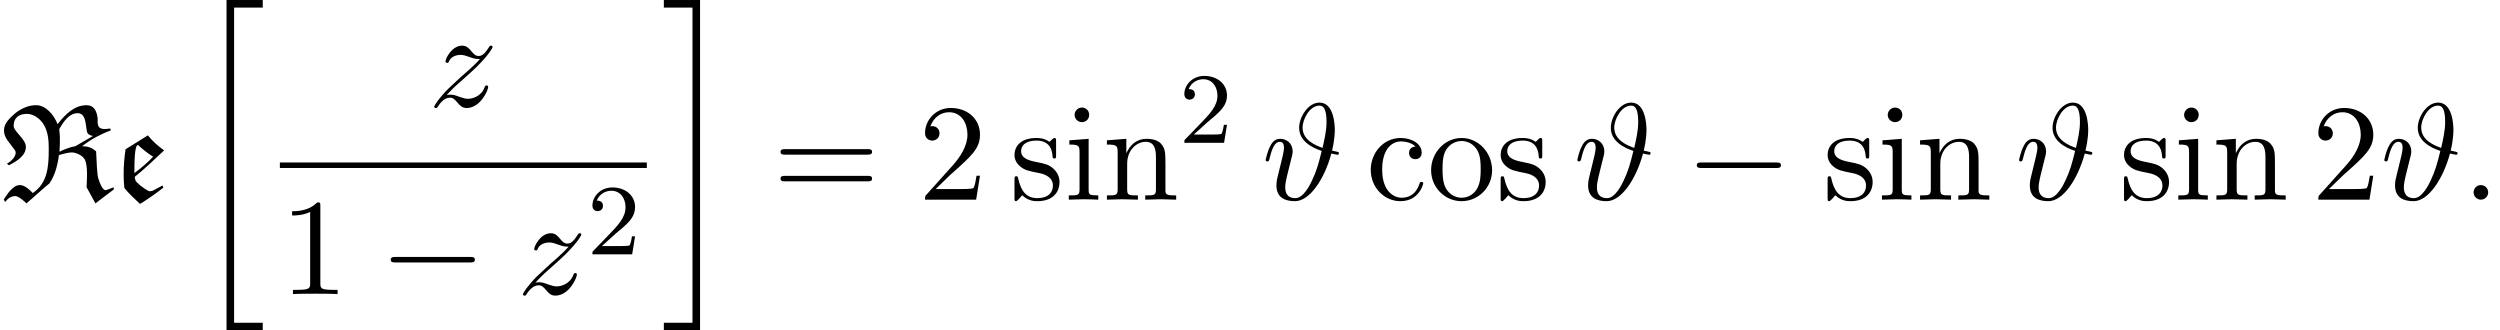<?xml version='1.0' encoding='UTF-8'?>
<!-- This file was generated by dvisvgm 2.13.3 -->
<svg version='1.1' xmlns='http://www.w3.org/2000/svg' xmlns:xlink='http://www.w3.org/1999/xlink' width='198.074pt' height='26.182pt' viewBox='134.089 69.738 198.074 26.182'>
<defs>
<path id='g4-50' d='M2.248-1.626C2.375-1.745 2.71-2.008 2.837-2.12C3.332-2.574 3.802-3.013 3.802-3.738C3.802-4.686 3.005-5.3 2.008-5.3C1.052-5.3 .422-4.575 .422-3.866C.422-3.475 .733-3.419 .845-3.419C1.012-3.419 1.259-3.539 1.259-3.842C1.259-4.256 .861-4.256 .765-4.256C.996-4.838 1.53-5.037 1.921-5.037C2.662-5.037 3.045-4.407 3.045-3.738C3.045-2.909 2.463-2.303 1.522-1.339L.518-.303C.422-.215 .422-.199 .422 0H3.571L3.802-1.427H3.555C3.531-1.267 3.467-.869 3.371-.717C3.324-.654 2.718-.654 2.59-.654H1.172L2.248-1.626Z'/>
<path id='g3-35' d='M5.575-3.884C5.793-4.8 5.793-5.389 5.793-5.52C5.793-5.924 5.727-7.691 4.582-7.691C3.676-7.691 2.967-6.545 2.967-5.695C2.967-4.636 3.993-4.113 4.756-3.862C4.516-2.88 4.342-2.247 3.982-1.505C3.84-1.2 3.316-.12 2.673-.12C1.931-.12 1.865-.676 1.865-.993C1.865-1.276 1.953-1.625 2.007-1.876C2.073-2.149 2.138-2.389 2.215-2.716L2.345-3.24C2.4-3.425 2.455-3.655 2.455-3.818C2.455-4.473 1.964-4.822 1.462-4.822S.753-4.396 .655-4.2C.458-3.829 .316-3.175 .316-3.142C.316-3.033 .425-3.033 .447-3.033C.556-3.033 .567-3.044 .633-3.284C.818-4.058 1.036-4.582 1.429-4.582C1.615-4.582 1.767-4.495 1.767-4.08C1.767-3.84 1.615-3.251 1.516-2.847C1.473-2.662 1.375-2.291 1.32-2.051C1.233-1.724 1.167-1.451 1.167-1.135C1.167-.098 1.931 .12 2.64 .12C3.796 .12 4.964-1.604 5.52-3.655C5.629-3.633 5.945-3.556 6.011-3.556C6.055-3.556 6.12-3.589 6.12-3.687C6.12-3.775 6.044-3.785 5.891-3.818L5.575-3.884ZM4.822-4.102C4.287-4.287 3.24-4.713 3.24-5.705C3.24-6.382 3.807-7.451 4.571-7.451C4.844-7.451 5.138-7.287 5.138-6.153C5.138-5.465 4.964-4.724 4.822-4.102Z'/>
<path id='g3-58' d='M2.095-.578C2.095-.895 1.833-1.156 1.516-1.156S.938-.895 .938-.578S1.2 0 1.516 0S2.095-.262 2.095-.578Z'/>
<path id='g3-122' d='M1.451-.905C2.04-1.538 2.356-1.811 2.749-2.149C2.749-2.16 3.425-2.738 3.818-3.131C4.855-4.145 5.095-4.669 5.095-4.713C5.095-4.822 4.996-4.822 4.975-4.822C4.898-4.822 4.865-4.8 4.811-4.702C4.484-4.178 4.255-4.004 3.993-4.004S3.6-4.167 3.436-4.353C3.229-4.604 3.044-4.822 2.684-4.822C1.865-4.822 1.364-3.807 1.364-3.578C1.364-3.524 1.396-3.458 1.495-3.458S1.615-3.513 1.636-3.578C1.844-4.08 2.476-4.091 2.564-4.091C2.793-4.091 3-4.015 3.251-3.927C3.687-3.764 3.807-3.764 4.091-3.764C3.698-3.295 2.782-2.509 2.575-2.335L1.593-1.418C.851-.687 .469-.065 .469 .011C.469 .12 .578 .12 .6 .12C.687 .12 .709 .098 .775-.022C1.025-.404 1.353-.698 1.702-.698C1.953-.698 2.062-.6 2.335-.284C2.52-.055 2.716 .12 3.033 .12C4.113 .12 4.745-1.265 4.745-1.56C4.745-1.615 4.702-1.669 4.615-1.669C4.516-1.669 4.495-1.604 4.462-1.527C4.211-.818 3.513-.611 3.153-.611C2.935-.611 2.738-.676 2.509-.753C2.138-.895 1.975-.938 1.745-.938C1.724-.938 1.549-.938 1.451-.905Z'/>
<path id='g0-82' d='M4.713-3.796C4.745-4.167 4.745-4.56 4.745-4.92C4.745-5.062 4.702-5.531 4.691-5.585C5.084-6.262 5.498-6.851 6.164-6.851C6.96-6.851 6.731-5.465 6.971-5.225C7.08-5.116 7.233-5.062 7.375-5.051L5.967-4.233C5.476-4.156 4.942-3.916 4.713-3.796ZM4.56-5.978C4.298-6.687 3.644-7.484 2.869-7.484C1.855-7.484 1.135-6.807 .873-6.545C.567-6.24 .316-5.913 .316-5.476C.316-4.898 .764-4.505 1.102-4.025C1.167-3.938 1.244-3.84 1.244-3.731C1.244-3.382 .884-3.033 .545-2.847L.709-2.727C1.353-3.055 2.051-3.491 2.051-4.189C2.051-4.8 1.08-5.4 1.08-5.847C1.08-6.513 1.527-6.796 2.138-6.796C2.651-6.796 3.142-6.436 3.425-6.011C3.851-5.378 3.862-4.516 3.862-4.004C3.862-2.575 3.764-1.32 2.596-.524C2.335-.807 1.942-1.156 1.571-1.156C1.015-1.156 .556-.415 .295 0L.415 .175C.611-.087 .873-.284 1.211-.284C1.44-.284 1.855 .055 2.095 .295C2.695-.207 3.316-.807 3.927-1.298C4.364-1.964 4.56-2.705 4.669-3.535C4.964-3.622 5.422-3.742 5.673-3.742C5.989-3.742 6.349-3.589 6.578-3.36C6.709-3.229 6.895-3.022 6.895-1.953C6.895-1.636 6.873-1.32 6.862-.982L7.56 .295L9.011-.807V-.982C8.793-.895 8.422-.753 8.367-.753C8.105-.753 7.898-1.342 7.789-1.68C7.691-1.975 7.647-3.109 7.615-3.829C7.331-4.069 7.058-4.233 6.502-4.233C7.244-4.822 8.095-5.236 8.793-5.498L8.716-5.64C8.585-5.618 8.444-5.596 8.302-5.596C7.593-5.596 7.767-6.164 7.735-6.447C7.669-7.004 7.462-7.484 6.862-7.484C5.891-7.484 5.182-6.764 4.604-6.033L4.56-5.978Z'/>
<path id='g0-101' d='M.916-3.993C.818-3.349 .764-2.705 .764-2.051C.764-1.68 .775-1.298 .818-.927C1.189-.469 1.625-.065 2.062 .338C2.705-.055 3.316-.491 3.905-.949L3.851-1.124L3.044-.698C2.989-.676 2.836-.676 2.793-.665C2.356-.862 1.735-1.375 1.702-1.527C1.669-1.615 1.647-1.713 1.647-1.811C2.28-2.313 3.218-3.185 3.971-3.905C3.491-4.244 3.044-4.636 2.684-5.095L.916-3.993ZM1.615-2.105C1.615-3.065 1.636-4.331 1.898-4.331C1.909-4.331 1.92-4.331 1.92-4.32C2.269-3.982 2.684-3.665 3.098-3.404C2.684-2.956 2.116-2.476 1.615-2.105Z'/>
<path id='g5-49' d='M3.207-6.982C3.207-7.244 3.207-7.265 2.956-7.265C2.28-6.567 1.32-6.567 .971-6.567V-6.229C1.189-6.229 1.833-6.229 2.4-6.513V-.862C2.4-.469 2.367-.338 1.385-.338H1.036V0C1.418-.033 2.367-.033 2.804-.033S4.189-.033 4.571 0V-.338H4.222C3.24-.338 3.207-.458 3.207-.862V-6.982Z'/>
<path id='g5-50' d='M1.385-.84L2.542-1.964C4.244-3.469 4.898-4.058 4.898-5.149C4.898-6.393 3.916-7.265 2.585-7.265C1.353-7.265 .545-6.262 .545-5.291C.545-4.68 1.091-4.68 1.124-4.68C1.309-4.68 1.691-4.811 1.691-5.258C1.691-5.542 1.495-5.825 1.113-5.825C1.025-5.825 1.004-5.825 .971-5.815C1.222-6.524 1.811-6.927 2.444-6.927C3.436-6.927 3.905-6.044 3.905-5.149C3.905-4.276 3.36-3.415 2.76-2.738L.665-.404C.545-.284 .545-.262 .545 0H4.593L4.898-1.898H4.625C4.571-1.571 4.495-1.091 4.385-.927C4.309-.84 3.589-.84 3.349-.84H1.385Z'/>
<path id='g5-61' d='M7.495-3.567C7.658-3.567 7.865-3.567 7.865-3.785S7.658-4.004 7.505-4.004H.971C.818-4.004 .611-4.004 .611-3.785S.818-3.567 .982-3.567H7.495ZM7.505-1.451C7.658-1.451 7.865-1.451 7.865-1.669S7.658-1.887 7.495-1.887H.982C.818-1.887 .611-1.887 .611-1.669S.818-1.451 .971-1.451H7.505Z'/>
<path id='g5-99' d='M1.276-2.378C1.276-4.156 2.171-4.615 2.749-4.615C2.847-4.615 3.535-4.604 3.916-4.211C3.469-4.178 3.404-3.851 3.404-3.709C3.404-3.425 3.6-3.207 3.905-3.207C4.189-3.207 4.407-3.393 4.407-3.72C4.407-4.462 3.578-4.887 2.738-4.887C1.375-4.887 .371-3.709 .371-2.356C.371-.96 1.451 .12 2.716 .12C4.178 .12 4.527-1.189 4.527-1.298S4.418-1.407 4.385-1.407C4.287-1.407 4.265-1.364 4.244-1.298C3.927-.284 3.218-.153 2.815-.153C2.236-.153 1.276-.622 1.276-2.378Z'/>
<path id='g5-105' d='M1.931-4.822L.404-4.702V-4.364C1.113-4.364 1.211-4.298 1.211-3.764V-.829C1.211-.338 1.091-.338 .36-.338V0C.709-.011 1.298-.033 1.56-.033C1.942-.033 2.324-.011 2.695 0V-.338C1.975-.338 1.931-.393 1.931-.818V-4.822ZM1.975-6.72C1.975-7.069 1.702-7.298 1.396-7.298C1.058-7.298 .818-7.004 .818-6.72C.818-6.425 1.058-6.142 1.396-6.142C1.702-6.142 1.975-6.371 1.975-6.72Z'/>
<path id='g5-110' d='M1.2-3.753V-.829C1.2-.338 1.08-.338 .349-.338V0C.731-.011 1.287-.033 1.582-.033C1.865-.033 2.433-.011 2.804 0V-.338C2.073-.338 1.953-.338 1.953-.829V-2.836C1.953-3.971 2.727-4.582 3.425-4.582C4.113-4.582 4.233-3.993 4.233-3.371V-.829C4.233-.338 4.113-.338 3.382-.338V0C3.764-.011 4.32-.033 4.615-.033C4.898-.033 5.465-.011 5.836 0V-.338C5.269-.338 4.996-.338 4.985-.665V-2.749C4.985-3.687 4.985-4.025 4.647-4.418C4.495-4.604 4.135-4.822 3.502-4.822C2.705-4.822 2.193-4.353 1.887-3.676V-4.822L.349-4.702V-4.364C1.113-4.364 1.2-4.287 1.2-3.753Z'/>
<path id='g5-111' d='M5.138-2.335C5.138-3.731 4.047-4.887 2.727-4.887C1.364-4.887 .305-3.698 .305-2.335C.305-.927 1.44 .12 2.716 .12C4.036 .12 5.138-.949 5.138-2.335ZM2.727-.153C2.258-.153 1.778-.382 1.484-.884C1.211-1.364 1.211-2.029 1.211-2.422C1.211-2.847 1.211-3.436 1.473-3.916C1.767-4.418 2.28-4.647 2.716-4.647C3.196-4.647 3.665-4.407 3.949-3.938S4.233-2.836 4.233-2.422C4.233-2.029 4.233-1.44 3.993-.96C3.753-.469 3.273-.153 2.727-.153Z'/>
<path id='g5-115' d='M2.269-2.116C2.509-2.073 3.404-1.898 3.404-1.113C3.404-.556 3.022-.12 2.171-.12C1.255-.12 .862-.742 .655-1.669C.622-1.811 .611-1.855 .502-1.855C.36-1.855 .36-1.778 .36-1.582V-.142C.36 .044 .36 .12 .48 .12C.535 .12 .545 .109 .753-.098C.775-.12 .775-.142 .971-.349C1.451 .109 1.942 .12 2.171 .12C3.425 .12 3.927-.611 3.927-1.396C3.927-1.975 3.6-2.302 3.469-2.433C3.109-2.782 2.684-2.869 2.225-2.956C1.615-3.076 .884-3.218 .884-3.851C.884-4.233 1.167-4.68 2.105-4.68C3.305-4.68 3.36-3.698 3.382-3.36C3.393-3.262 3.491-3.262 3.513-3.262C3.655-3.262 3.655-3.316 3.655-3.524V-4.625C3.655-4.811 3.655-4.887 3.535-4.887C3.48-4.887 3.458-4.887 3.316-4.756C3.284-4.713 3.175-4.615 3.131-4.582C2.716-4.887 2.269-4.887 2.105-4.887C.775-4.887 .36-4.156 .36-3.545C.36-3.164 .535-2.858 .829-2.618C1.178-2.335 1.484-2.269 2.269-2.116Z'/>
<path id='g1-20' d='M2.727 25.735H5.596V25.135H3.327V.164H5.596V-.436H2.727V25.735Z'/>
<path id='g1-21' d='M2.422 25.135H.153V25.735H3.022V-.436H.153V.164H2.422V25.135Z'/>
<path id='g2-0' d='M7.189-2.509C7.375-2.509 7.571-2.509 7.571-2.727S7.375-2.945 7.189-2.945H1.287C1.102-2.945 .905-2.945 .905-2.727S1.102-2.509 1.287-2.509H7.189Z'/>
</defs>
<g id='page1'>
<use x='134.089' y='85.557' xlink:href='#g0-82'/>
<use x='143.122' y='85.557' xlink:href='#g0-101'/>
<use x='149.31' y='70.175' xlink:href='#g1-20'/>
<use x='168.023' y='78.177' xlink:href='#g3-122'/>
<rect x='156.263' y='82.611' height='.436' width='29.073'/>
<use x='156.263' y='93.04' xlink:href='#g5-49'/>
<use x='164.142' y='93.04' xlink:href='#g2-0'/>
<use x='175.051' y='93.04' xlink:href='#g3-122'/>
<use x='180.604' y='89.888' xlink:href='#g4-50'/>
<use x='186.532' y='70.175' xlink:href='#g1-21'/>
<use x='195.319' y='85.557' xlink:href='#g5-61'/>
<use x='206.835' y='85.557' xlink:href='#g5-50'/>
<use x='214.107' y='85.557' xlink:href='#g5-115'/>
<use x='218.41' y='85.557' xlink:href='#g5-105'/>
<use x='221.441' y='85.557' xlink:href='#g5-110'/>
<use x='227.501' y='81.052' xlink:href='#g4-50'/>
<use x='234.052' y='85.557' xlink:href='#g3-35'/>
<use x='242.322' y='85.557' xlink:href='#g5-99'/>
<use x='247.17' y='85.557' xlink:href='#g5-111'/>
<use x='252.625' y='85.557' xlink:href='#g5-115'/>
<use x='258.746' y='85.557' xlink:href='#g3-35'/>
<use x='267.622' y='85.557' xlink:href='#g2-0'/>
<use x='278.531' y='85.557' xlink:href='#g5-115'/>
<use x='282.835' y='85.557' xlink:href='#g5-105'/>
<use x='285.865' y='85.557' xlink:href='#g5-110'/>
<use x='293.744' y='85.557' xlink:href='#g3-35'/>
<use x='302.014' y='85.557' xlink:href='#g5-115'/>
<use x='306.317' y='85.557' xlink:href='#g5-105'/>
<use x='309.347' y='85.557' xlink:href='#g5-110'/>
<use x='317.226' y='85.557' xlink:href='#g5-50'/>
<use x='322.68' y='85.557' xlink:href='#g3-35'/>
<use x='329.133' y='85.557' xlink:href='#g3-58'/>
</g>
</svg><!--Rendered by QuickLaTeX.com-->